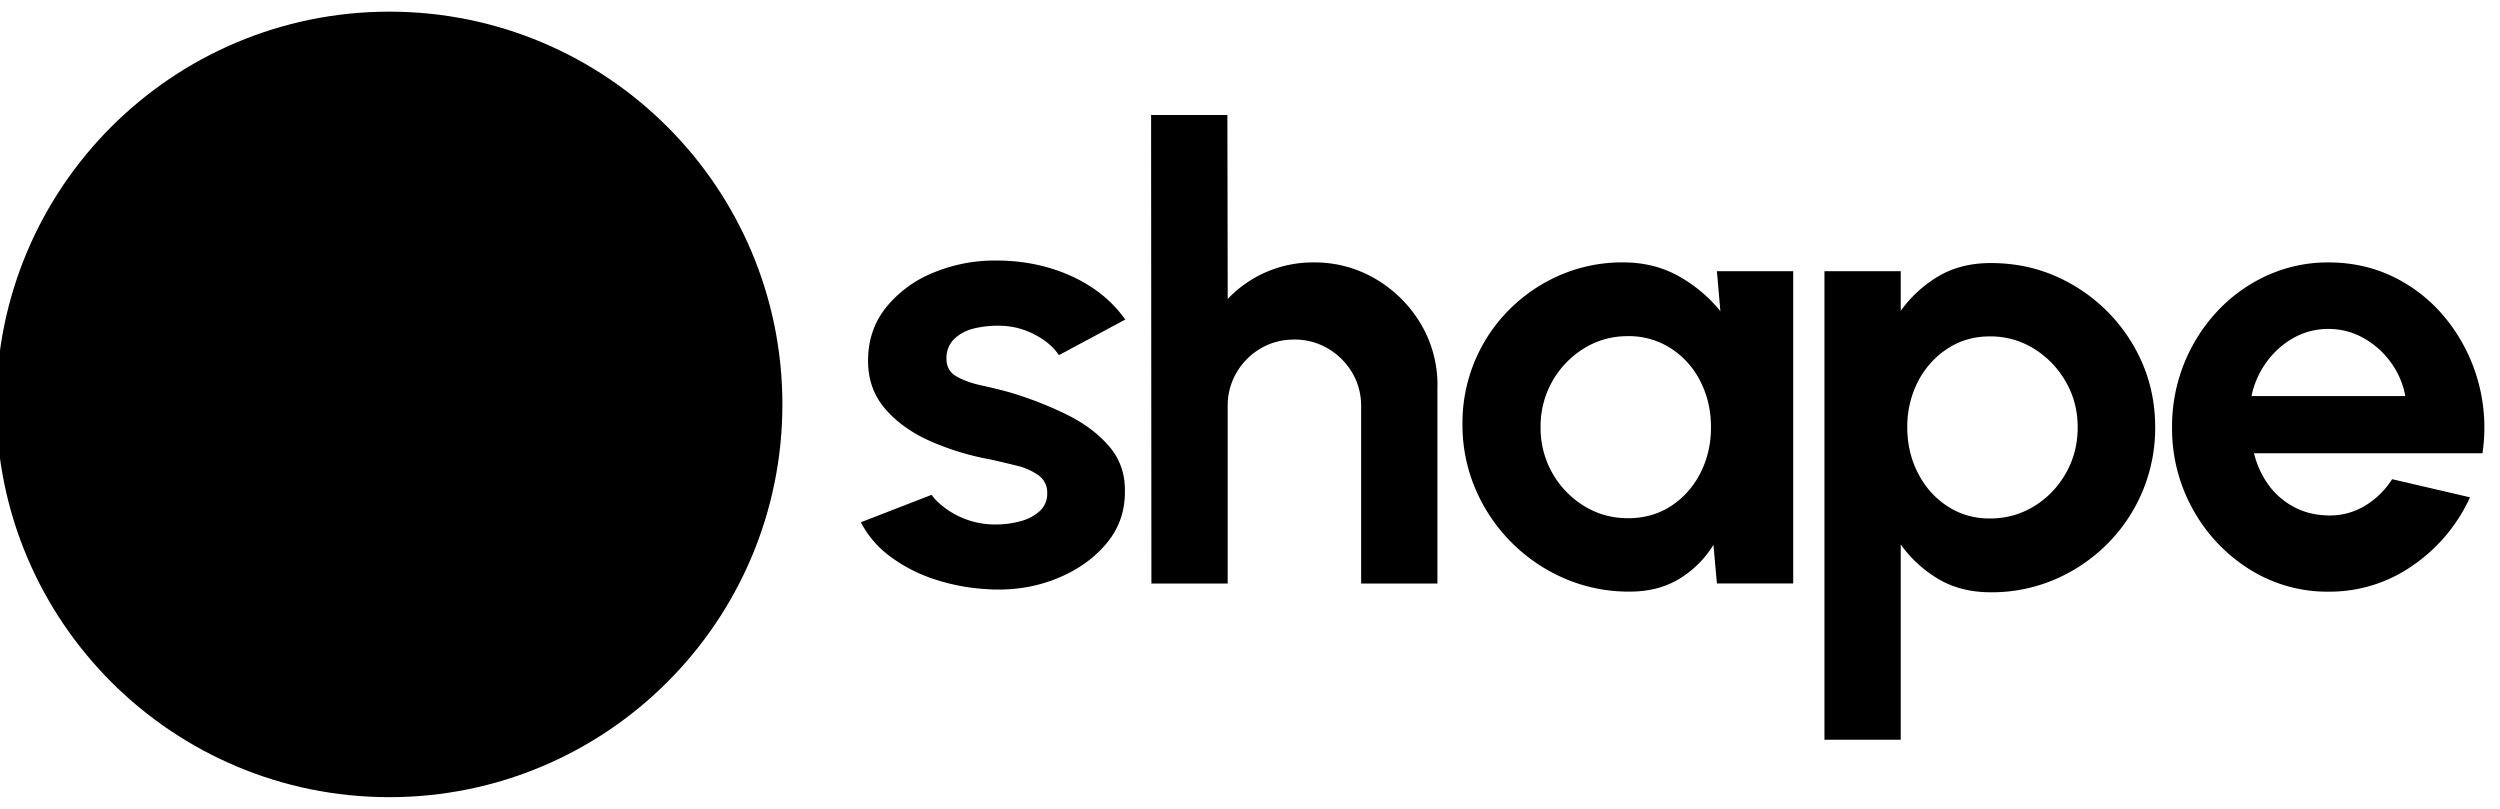<svg fill="none" xmlns="http://www.w3.org/2000/svg" viewBox="0 0 68 22">
  <g clip-path="url(#1eCkqo8xUgbMa)" fill="#000">
    <path d="M10.59 20.183c5.076 0 9.191-4.111 9.191-9.183s-4.115-9.183-9.19-9.183c-5.077 0-9.192 4.111-9.192 9.183s4.115 9.183 9.191 9.183z" stroke="#000" stroke-width="3" stroke-miterlimit="10"/>
    <path d="M26.829 16.024a5.465 5.465 0 01-1.408-.267 4.204 4.204 0 01-1.202-.616 2.707 2.707 0 01-.804-.935l1.926-.747c.075.113.197.233.365.36a2.286 2.286 0 001.375.447c.237 0 .463-.03.678-.09a1.23 1.23 0 00.524-.276.63.63 0 00.201-.484.57.57 0 00-.238-.489 1.702 1.702 0 00-.6-.263 36.68 36.68 0 00-.696-.165 7.187 7.187 0 01-1.65-.502c-.509-.226-.917-.52-1.226-.88-.309-.359-.463-.794-.463-1.303 0-.561.164-1.045.491-1.453a3.186 3.186 0 011.282-.943 4.37 4.37 0 011.706-.332c.742 0 1.424.14 2.044.421.62.28 1.112.675 1.473 1.185l-1.805.969a1.47 1.47 0 00-.365-.378 2.214 2.214 0 00-.533-.29c-.2-.076-.408-.12-.627-.13a2.756 2.756 0 00-.767.067 1.19 1.19 0 00-.556.289.723.723 0 00-.21.544c0 .215.093.375.28.48.187.105.413.185.678.242.265.057.52.119.762.187a9.99 9.99 0 011.549.603c.483.238.87.53 1.164.875.293.346.433.76.42 1.24 0 .55-.18 1.03-.542 1.44-.361.412-.827.724-1.398.94-.57.215-1.18.3-1.829.254zm12.269-5.522v5.37h-2.075v-4.826c0-.334-.082-.639-.246-.913a1.847 1.847 0 00-.66-.655 1.771 1.771 0 00-.913-.242c-.335 0-.64.08-.914.242a1.81 1.81 0 00-.655.655 1.77 1.77 0 00-.242.913v4.826h-2.075L31.31 3.128h2.075l.009 5.004a3.189 3.189 0 012.338-.994 3.25 3.25 0 011.692.454c.51.303.917.708 1.22 1.215a3.24 3.24 0 01.455 1.695zM46.7 7.376h2.075v8.495H46.7l-.094-1.053c-.232.38-.54.687-.922.922-.383.235-.835.352-1.356.352a4.4 4.4 0 01-1.769-.356 4.62 4.62 0 01-2.428-2.438 4.442 4.442 0 01-.352-1.768 4.357 4.357 0 011.275-3.11 4.427 4.427 0 011.395-.943 4.263 4.263 0 011.7-.34c.561 0 1.064.125 1.51.374.444.25.823.567 1.135.952L46.7 7.376zm-2.423 6.72c.442 0 .833-.11 1.173-.331.34-.221.607-.52.8-.897.192-.376.289-.791.289-1.244 0-.46-.097-.877-.29-1.254a2.28 2.28 0 00-.803-.896 2.112 2.112 0 00-1.17-.331c-.436 0-.834.112-1.194.335a2.482 2.482 0 00-1.178 2.146 2.481 2.481 0 001.186 2.141c.36.22.756.33 1.187.33zM51.7 20.12h-2.075V7.376H51.7v1.079a3.38 3.38 0 011.024-.94c.406-.24.88-.36 1.425-.36.623 0 1.204.116 1.743.348a4.545 4.545 0 012.385 2.387c.23.539.344 1.116.344 1.734a4.452 4.452 0 01-1.305 3.173 4.55 4.55 0 01-1.424.964 4.356 4.356 0 01-1.743.349c-.545 0-1.02-.12-1.425-.361a3.373 3.373 0 01-1.024-.94v5.31zm2.423-10.97c-.43 0-.816.112-1.156.336a2.33 2.33 0 00-.8.896 2.677 2.677 0 00-.289 1.24c0 .454.097.869.29 1.245.192.377.459.677.799.9.34.224.725.336 1.156.336.437 0 .836-.11 1.199-.33.363-.222.652-.52.867-.897.216-.377.324-.795.324-1.253 0-.454-.108-.867-.324-1.24a2.519 2.519 0 00-.863-.897 2.234 2.234 0 00-1.203-.336zm9.209 6.943a3.955 3.955 0 01-2.139-.604 4.457 4.457 0 01-1.539-1.622 4.51 4.51 0 01-.574-2.252 4.58 4.58 0 011.246-3.165 4.25 4.25 0 011.356-.964 3.973 3.973 0 011.65-.348c.663 0 1.271.14 1.824.42.552.28 1.021.664 1.407 1.152a4.717 4.717 0 01.96 3.619h-6.215c.08.317.21.602.391.854.182.252.411.453.69.603.277.15.591.228.943.234a1.83 1.83 0 00.99-.26c.298-.178.546-.42.745-.726l2.117.493a4.512 4.512 0 01-1.548 1.848 3.933 3.933 0 01-2.304.718zm-2.092-5.32h4.184a2.22 2.22 0 00-.396-.92 2.304 2.304 0 00-.744-.66 1.926 1.926 0 00-.952-.246c-.34 0-.655.081-.944.242-.29.162-.534.38-.735.655a2.403 2.403 0 00-.413.93z"/>
  </g>
  <defs>
    <clipPath id="1eCkqo8xUgbMa">
      <path fill="#fff" d="M0 0h68v22H0z"/>
    </clipPath>
  </defs>
</svg>
